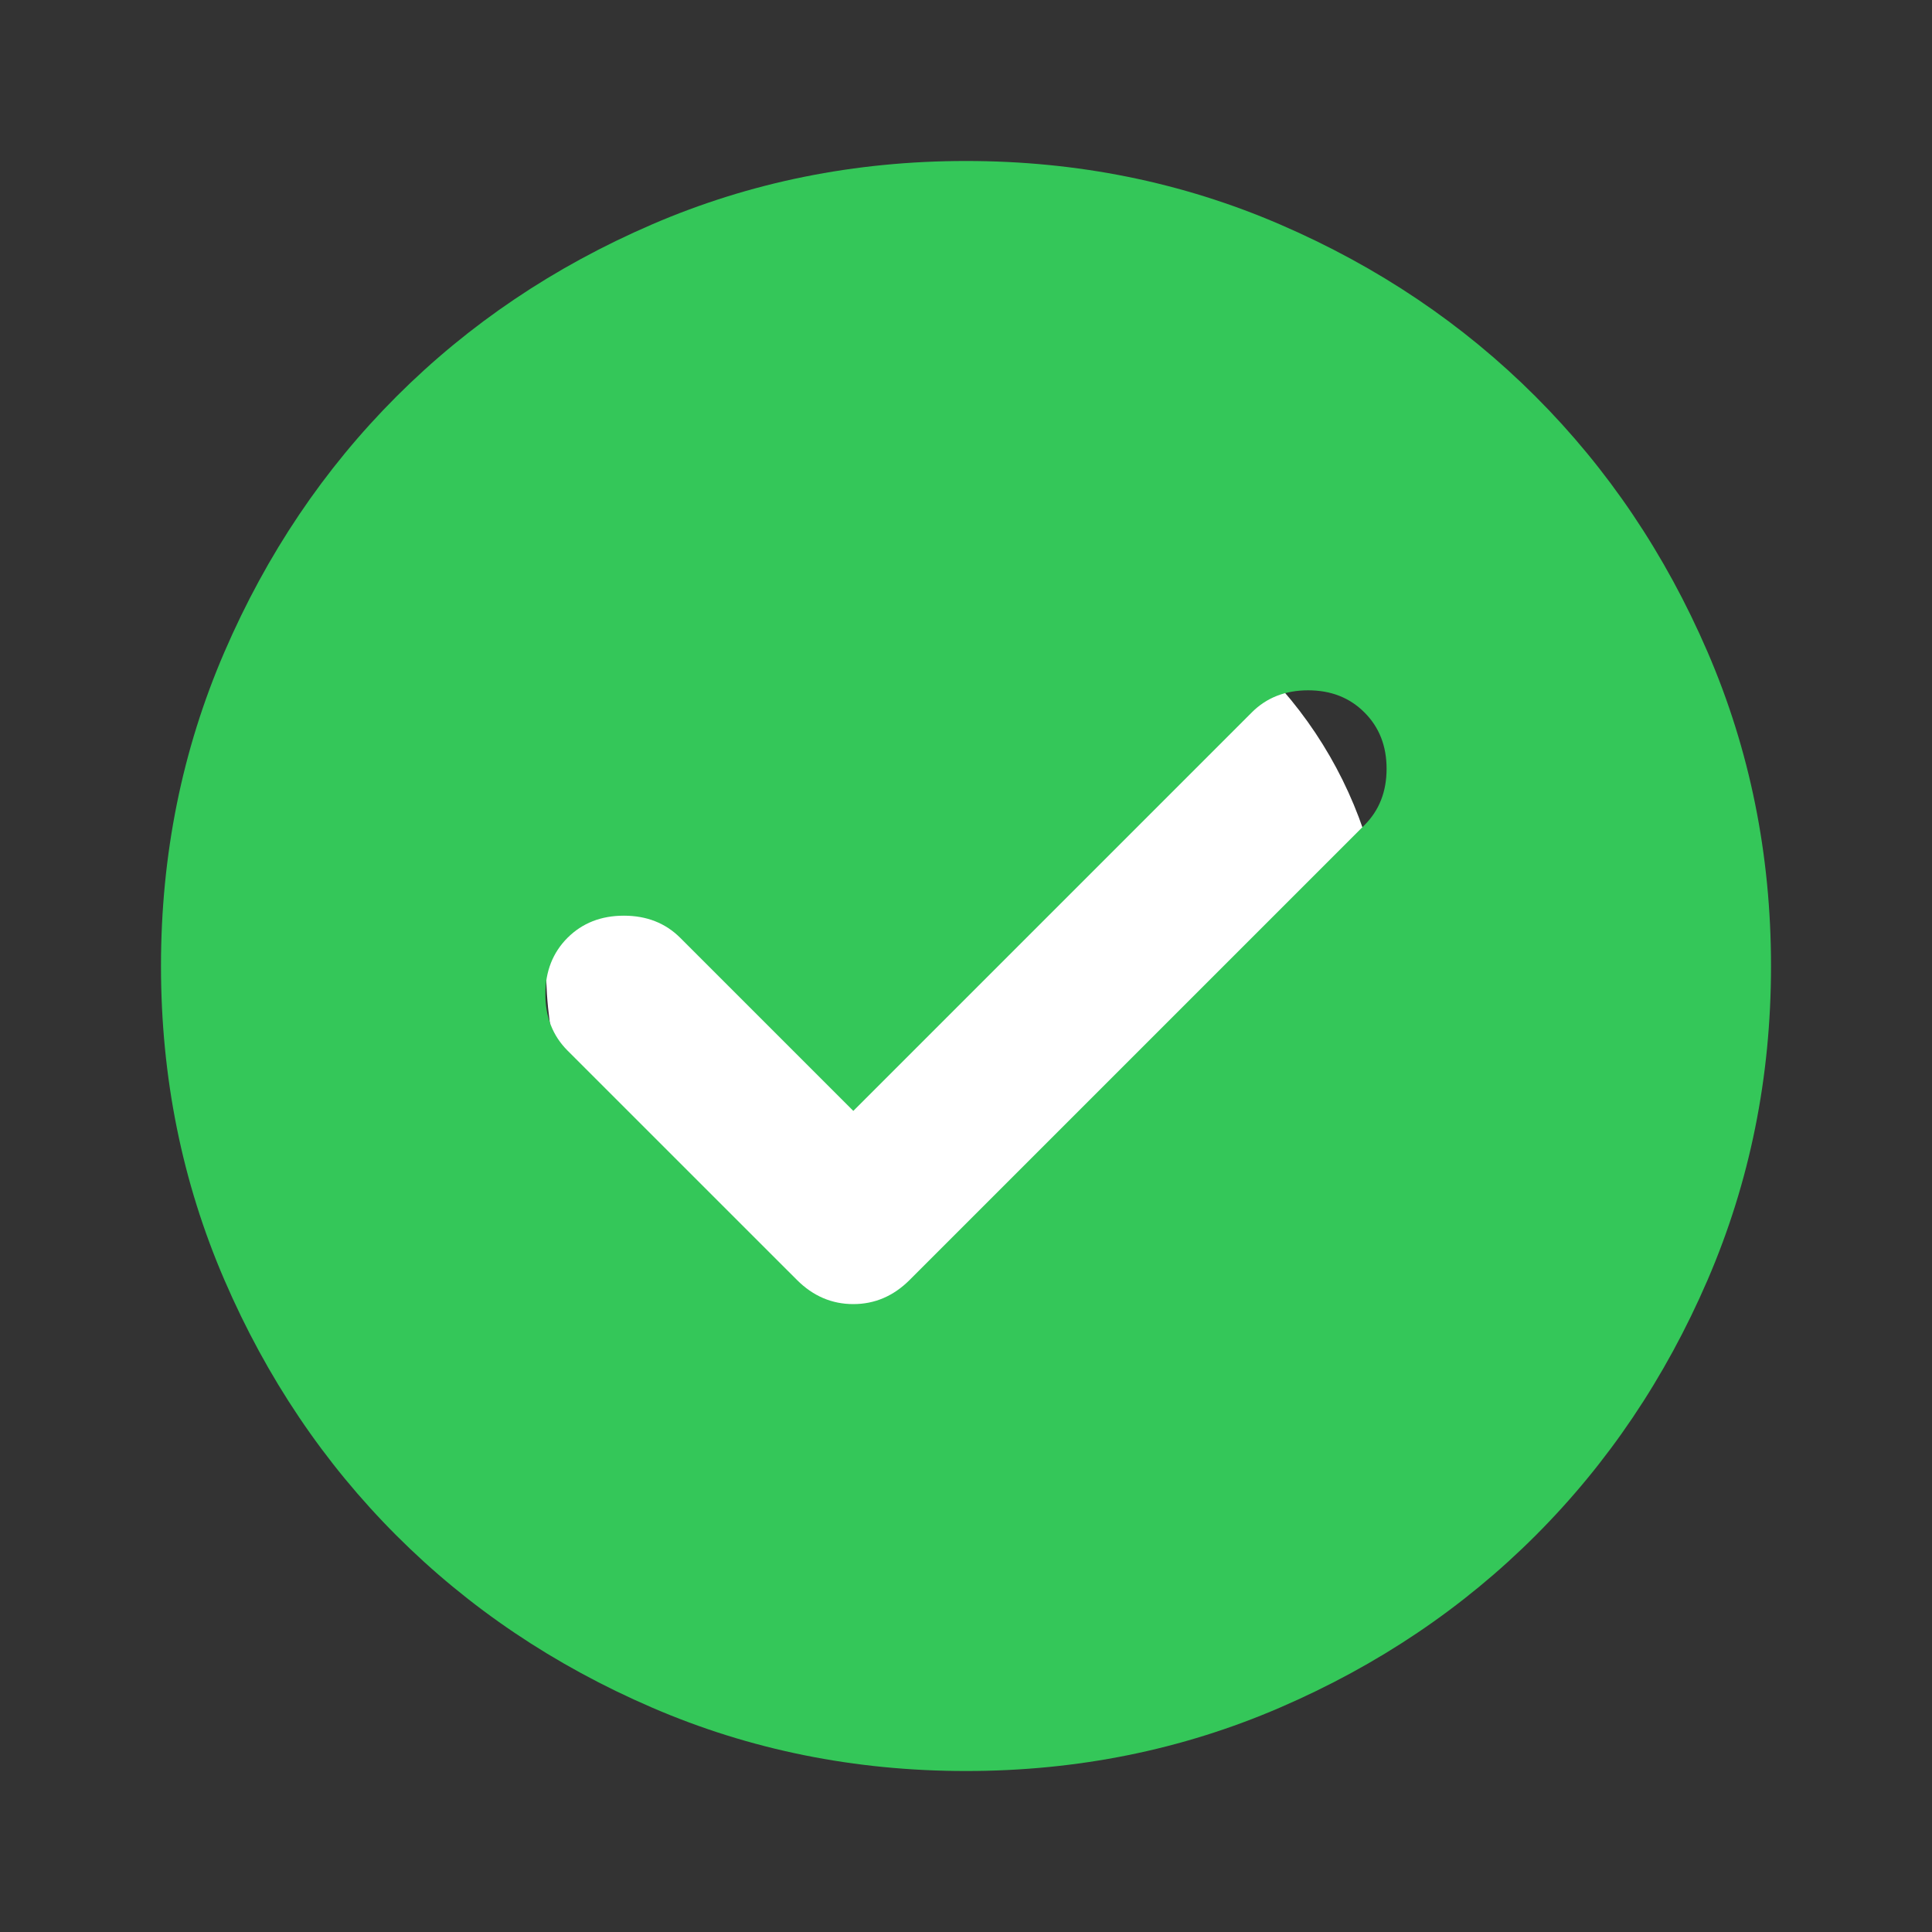 <svg width="46" height="46" viewBox="0 0 46 46" fill="none" xmlns="http://www.w3.org/2000/svg">
<rect x="0" y="0" width="46" height="46" fill="#333333" stroke="none"/>
<circle cx="23" cy="23" r="10" fill="white"/>
<path d="M20.317 26.45L16.196 22.329C15.844 21.978 15.397 21.802 14.854 21.802C14.311 21.802 13.864 21.978 13.512 22.329C13.161 22.681 12.985 23.128 12.985 23.671C12.985 24.214 13.161 24.661 13.512 25.013L18.975 30.475C19.358 30.858 19.805 31.05 20.317 31.05C20.828 31.05 21.275 30.858 21.658 30.475L32.487 19.646C32.839 19.295 33.014 18.847 33.014 18.304C33.014 17.761 32.839 17.314 32.487 16.963C32.136 16.611 31.689 16.436 31.146 16.436C30.603 16.436 30.155 16.611 29.804 16.963L20.317 26.45ZM23 42.167C20.349 42.167 17.857 41.664 15.525 40.657C13.193 39.651 11.165 38.286 9.44 36.561C7.715 34.836 6.349 32.807 5.343 30.475C4.336 28.143 3.833 25.651 3.833 23C3.833 20.349 4.336 17.857 5.343 15.525C6.349 13.193 7.715 11.165 9.44 9.44C11.165 7.715 13.193 6.349 15.525 5.343C17.857 4.337 20.349 3.833 23 3.833C25.651 3.833 28.143 4.337 30.475 5.343C32.807 6.349 34.835 7.715 36.56 9.44C38.285 11.165 39.651 13.193 40.657 15.525C41.663 17.857 42.167 20.349 42.167 23C42.167 25.651 41.663 28.143 40.657 30.475C39.651 32.807 38.285 34.836 36.56 36.561C34.835 38.286 32.807 39.651 30.475 40.657C28.143 41.664 25.651 42.167 23 42.167Z" fill="#34C759"/>
</svg>
